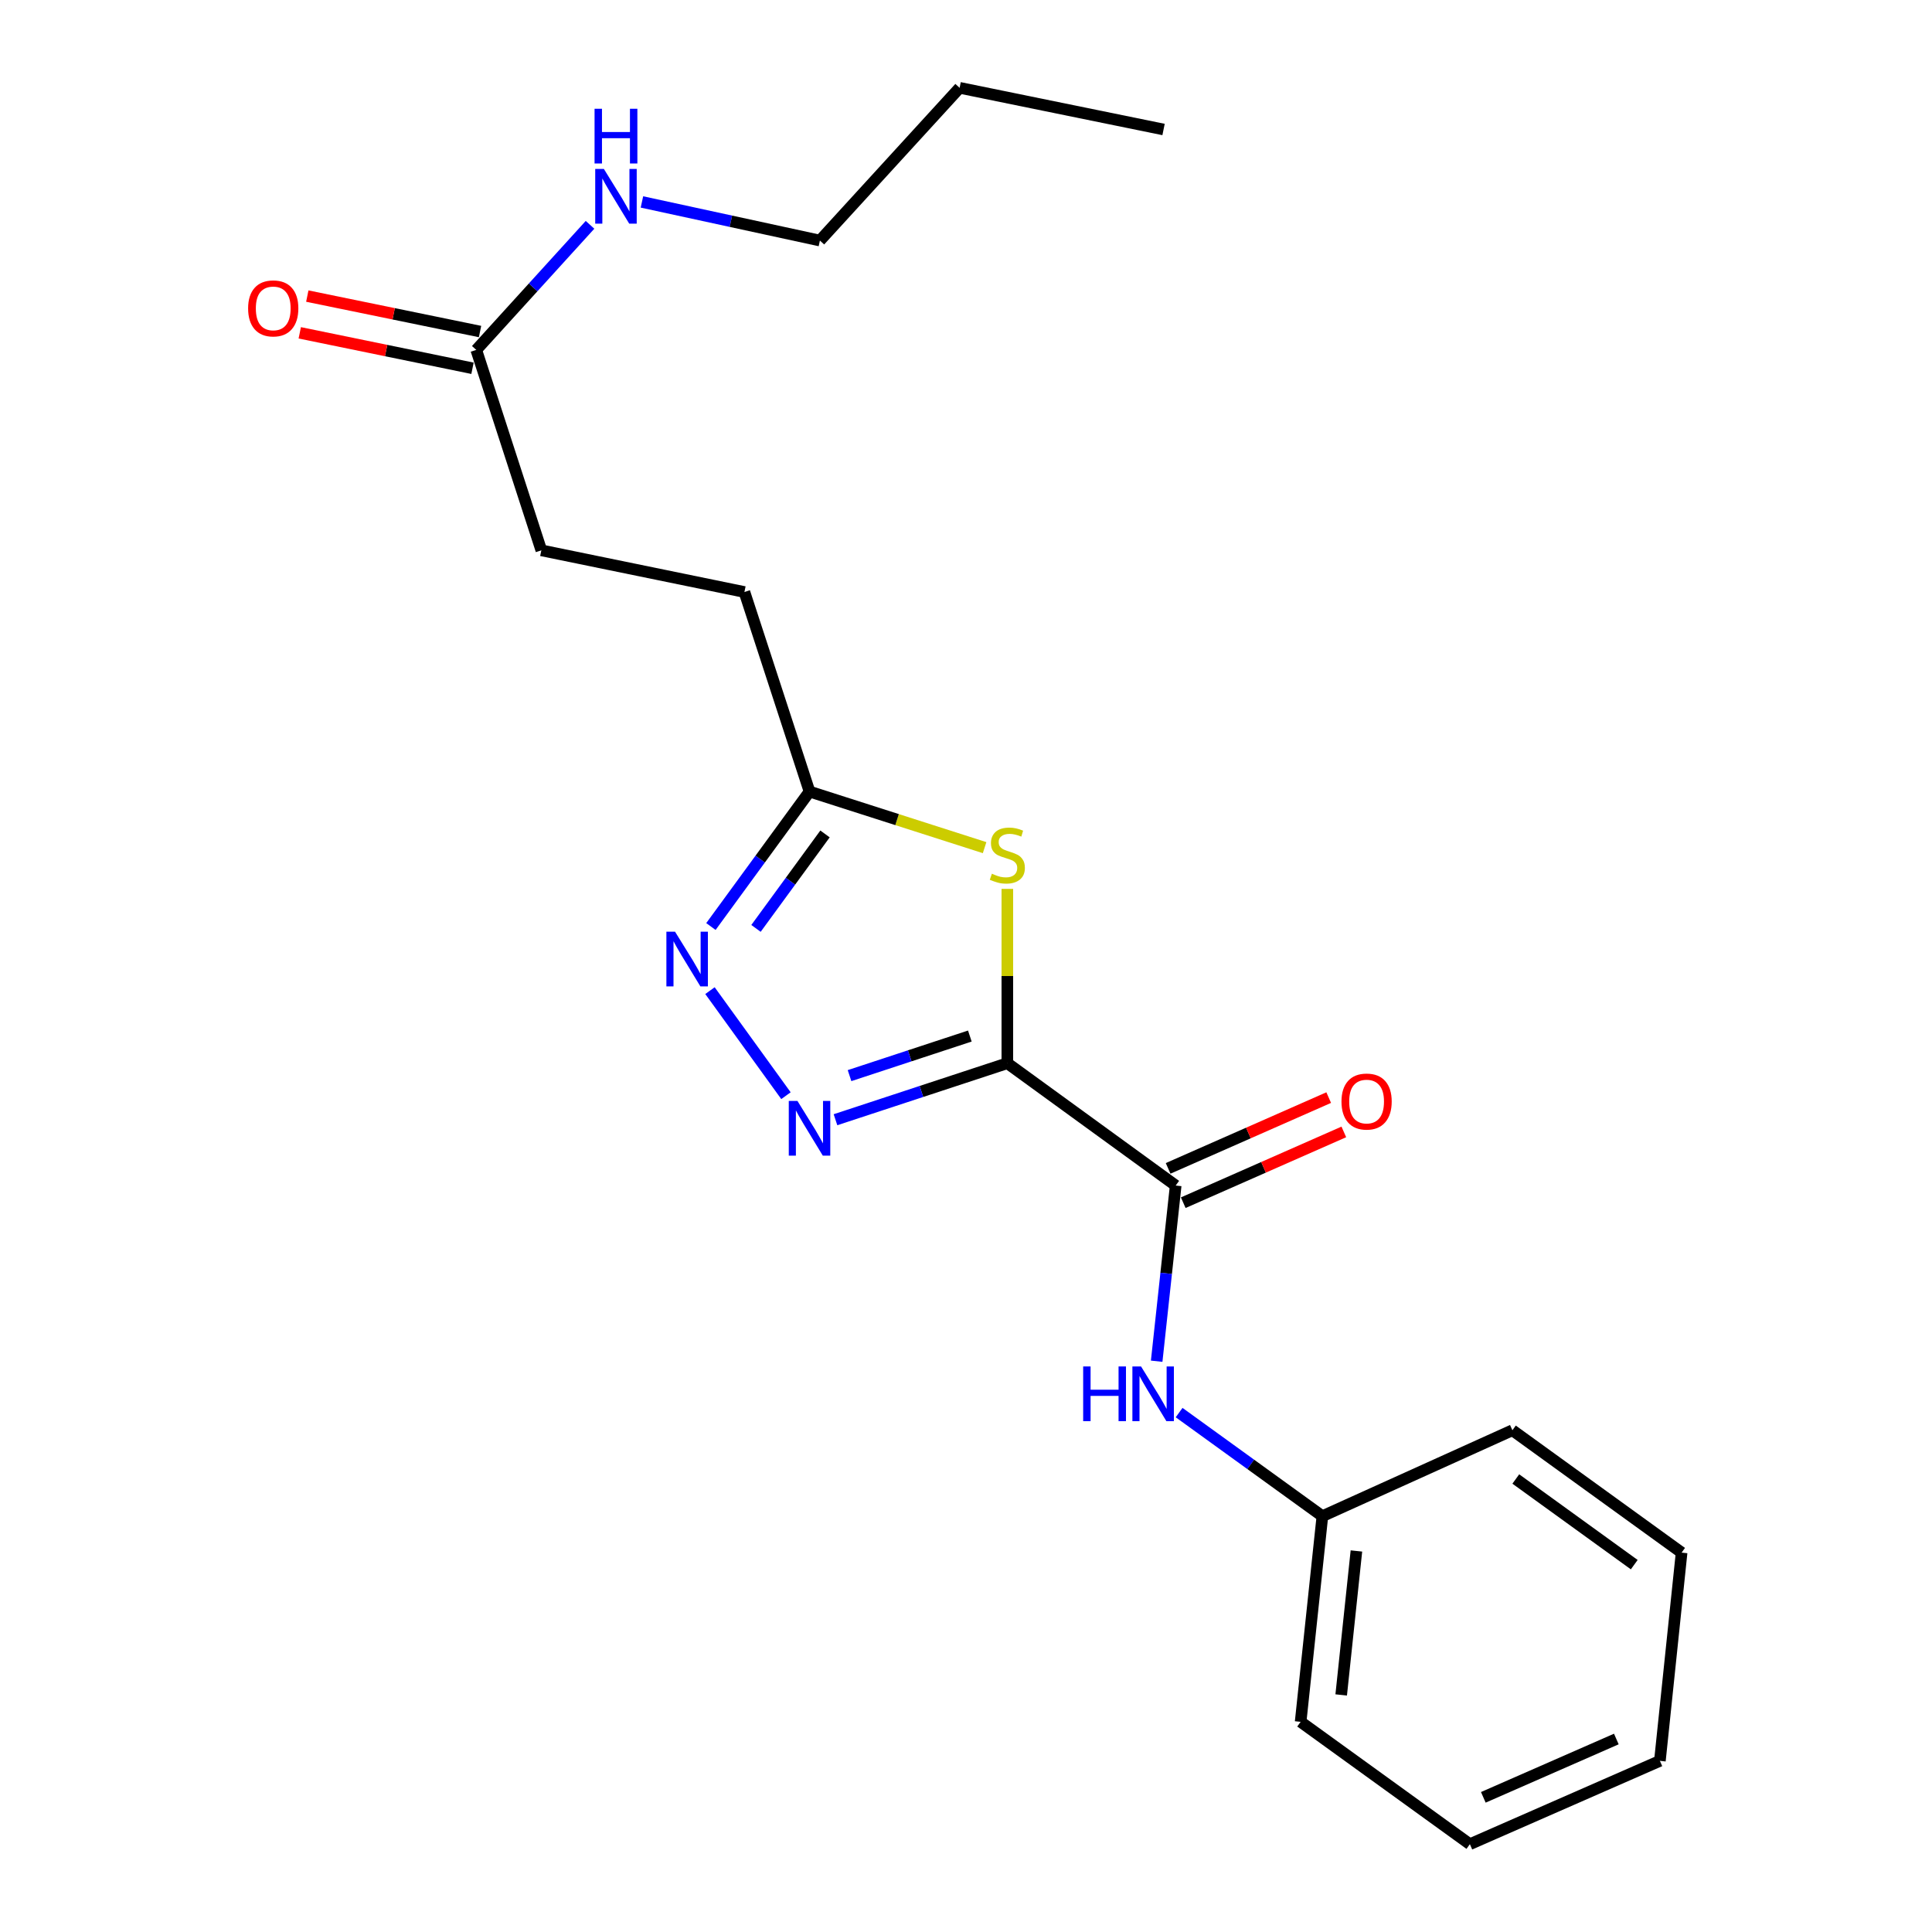 <?xml version='1.0' encoding='iso-8859-1'?>
<svg version='1.1' baseProfile='full'
              xmlns='http://www.w3.org/2000/svg'
                      xmlns:rdkit='http://www.rdkit.org/xml'
                      xmlns:xlink='http://www.w3.org/1999/xlink'
                  xml:space='preserve'
width='1000px' height='1000px' viewBox='0 0 1000 1000'>
<!-- END OF HEADER -->
<rect style='opacity:1.0;fill:#FFFFFF;stroke:none' width='1000' height='1000' x='0' y='0'> </rect>
<path class='bond-0' d='M 521.395,550.309 L 476.92,564.939' style='fill:none;fill-rule:evenodd;stroke:#000000;stroke-width:6px;stroke-linecap:butt;stroke-linejoin:miter;stroke-opacity:1' />
<path class='bond-0' d='M 476.92,564.939 L 432.444,579.569' style='fill:none;fill-rule:evenodd;stroke:#0000FF;stroke-width:6px;stroke-linecap:butt;stroke-linejoin:miter;stroke-opacity:1' />
<path class='bond-0' d='M 501.987,536.258 L 470.854,546.499' style='fill:none;fill-rule:evenodd;stroke:#000000;stroke-width:6px;stroke-linecap:butt;stroke-linejoin:miter;stroke-opacity:1' />
<path class='bond-0' d='M 470.854,546.499 L 439.721,556.74' style='fill:none;fill-rule:evenodd;stroke:#0000FF;stroke-width:6px;stroke-linecap:butt;stroke-linejoin:miter;stroke-opacity:1' />
<path class='bond-1' d='M 521.395,550.309 L 521.395,505.196' style='fill:none;fill-rule:evenodd;stroke:#000000;stroke-width:6px;stroke-linecap:butt;stroke-linejoin:miter;stroke-opacity:1' />
<path class='bond-1' d='M 521.395,505.196 L 521.395,460.084' style='fill:none;fill-rule:evenodd;stroke:#CCCC00;stroke-width:6px;stroke-linecap:butt;stroke-linejoin:miter;stroke-opacity:1' />
<path class='bond-2' d='M 521.395,550.309 L 608.532,613.634' style='fill:none;fill-rule:evenodd;stroke:#000000;stroke-width:6px;stroke-linecap:butt;stroke-linejoin:miter;stroke-opacity:1' />
<path class='bond-3' d='M 406.813,567.126 L 367.483,512.751' style='fill:none;fill-rule:evenodd;stroke:#0000FF;stroke-width:6px;stroke-linecap:butt;stroke-linejoin:miter;stroke-opacity:1' />
<path class='bond-4' d='M 509.628,438.74 L 464.319,424.227' style='fill:none;fill-rule:evenodd;stroke:#CCCC00;stroke-width:6px;stroke-linecap:butt;stroke-linejoin:miter;stroke-opacity:1' />
<path class='bond-4' d='M 464.319,424.227 L 419.01,409.714' style='fill:none;fill-rule:evenodd;stroke:#000000;stroke-width:6px;stroke-linecap:butt;stroke-linejoin:miter;stroke-opacity:1' />
<path class='bond-5' d='M 608.532,613.634 L 603.611,659.098' style='fill:none;fill-rule:evenodd;stroke:#000000;stroke-width:6px;stroke-linecap:butt;stroke-linejoin:miter;stroke-opacity:1' />
<path class='bond-5' d='M 603.611,659.098 L 598.69,704.562' style='fill:none;fill-rule:evenodd;stroke:#0000FF;stroke-width:6px;stroke-linecap:butt;stroke-linejoin:miter;stroke-opacity:1' />
<path class='bond-7' d='M 612.447,622.515 L 654.005,604.196' style='fill:none;fill-rule:evenodd;stroke:#000000;stroke-width:6px;stroke-linecap:butt;stroke-linejoin:miter;stroke-opacity:1' />
<path class='bond-7' d='M 654.005,604.196 L 695.563,585.878' style='fill:none;fill-rule:evenodd;stroke:#FF0000;stroke-width:6px;stroke-linecap:butt;stroke-linejoin:miter;stroke-opacity:1' />
<path class='bond-7' d='M 604.617,604.752 L 646.175,586.434' style='fill:none;fill-rule:evenodd;stroke:#000000;stroke-width:6px;stroke-linecap:butt;stroke-linejoin:miter;stroke-opacity:1' />
<path class='bond-7' d='M 646.175,586.434 L 687.734,568.115' style='fill:none;fill-rule:evenodd;stroke:#FF0000;stroke-width:6px;stroke-linecap:butt;stroke-linejoin:miter;stroke-opacity:1' />
<path class='bond-21' d='M 367.971,479.565 L 393.49,444.639' style='fill:none;fill-rule:evenodd;stroke:#0000FF;stroke-width:6px;stroke-linecap:butt;stroke-linejoin:miter;stroke-opacity:1' />
<path class='bond-21' d='M 393.49,444.639 L 419.01,409.714' style='fill:none;fill-rule:evenodd;stroke:#000000;stroke-width:6px;stroke-linecap:butt;stroke-linejoin:miter;stroke-opacity:1' />
<path class='bond-21' d='M 391.3,480.539 L 409.164,456.092' style='fill:none;fill-rule:evenodd;stroke:#0000FF;stroke-width:6px;stroke-linecap:butt;stroke-linejoin:miter;stroke-opacity:1' />
<path class='bond-21' d='M 409.164,456.092 L 427.027,431.644' style='fill:none;fill-rule:evenodd;stroke:#000000;stroke-width:6px;stroke-linecap:butt;stroke-linejoin:miter;stroke-opacity:1' />
<path class='bond-10' d='M 419.01,409.714 L 385.309,306.423' style='fill:none;fill-rule:evenodd;stroke:#000000;stroke-width:6px;stroke-linecap:butt;stroke-linejoin:miter;stroke-opacity:1' />
<path class='bond-11' d='M 610.306,731.152 L 647.385,757.961' style='fill:none;fill-rule:evenodd;stroke:#0000FF;stroke-width:6px;stroke-linecap:butt;stroke-linejoin:miter;stroke-opacity:1' />
<path class='bond-11' d='M 647.385,757.961 L 684.464,784.769' style='fill:none;fill-rule:evenodd;stroke:#000000;stroke-width:6px;stroke-linecap:butt;stroke-linejoin:miter;stroke-opacity:1' />
<path class='bond-6' d='M 246.515,181.11 L 280.195,284.854' style='fill:none;fill-rule:evenodd;stroke:#000000;stroke-width:6px;stroke-linecap:butt;stroke-linejoin:miter;stroke-opacity:1' />
<path class='bond-8' d='M 248.467,171.602 L 203.762,162.427' style='fill:none;fill-rule:evenodd;stroke:#000000;stroke-width:6px;stroke-linecap:butt;stroke-linejoin:miter;stroke-opacity:1' />
<path class='bond-8' d='M 203.762,162.427 L 159.056,153.252' style='fill:none;fill-rule:evenodd;stroke:#FF0000;stroke-width:6px;stroke-linecap:butt;stroke-linejoin:miter;stroke-opacity:1' />
<path class='bond-8' d='M 244.564,190.617 L 199.859,181.442' style='fill:none;fill-rule:evenodd;stroke:#000000;stroke-width:6px;stroke-linecap:butt;stroke-linejoin:miter;stroke-opacity:1' />
<path class='bond-8' d='M 199.859,181.442 L 155.154,172.267' style='fill:none;fill-rule:evenodd;stroke:#FF0000;stroke-width:6px;stroke-linecap:butt;stroke-linejoin:miter;stroke-opacity:1' />
<path class='bond-9' d='M 246.515,181.11 L 275.956,148.74' style='fill:none;fill-rule:evenodd;stroke:#000000;stroke-width:6px;stroke-linecap:butt;stroke-linejoin:miter;stroke-opacity:1' />
<path class='bond-9' d='M 275.956,148.74 L 305.397,116.37' style='fill:none;fill-rule:evenodd;stroke:#0000FF;stroke-width:6px;stroke-linecap:butt;stroke-linejoin:miter;stroke-opacity:1' />
<path class='bond-13' d='M 332.264,104.525 L 378.322,114.519' style='fill:none;fill-rule:evenodd;stroke:#0000FF;stroke-width:6px;stroke-linecap:butt;stroke-linejoin:miter;stroke-opacity:1' />
<path class='bond-13' d='M 378.322,114.519 L 424.38,124.514' style='fill:none;fill-rule:evenodd;stroke:#000000;stroke-width:6px;stroke-linecap:butt;stroke-linejoin:miter;stroke-opacity:1' />
<path class='bond-12' d='M 385.309,306.423 L 280.195,284.854' style='fill:none;fill-rule:evenodd;stroke:#000000;stroke-width:6px;stroke-linecap:butt;stroke-linejoin:miter;stroke-opacity:1' />
<path class='bond-14' d='M 684.464,784.769 L 673.205,891.22' style='fill:none;fill-rule:evenodd;stroke:#000000;stroke-width:6px;stroke-linecap:butt;stroke-linejoin:miter;stroke-opacity:1' />
<path class='bond-14' d='M 702.079,802.778 L 694.198,877.294' style='fill:none;fill-rule:evenodd;stroke:#000000;stroke-width:6px;stroke-linecap:butt;stroke-linejoin:miter;stroke-opacity:1' />
<path class='bond-15' d='M 684.464,784.769 L 782.816,740.295' style='fill:none;fill-rule:evenodd;stroke:#000000;stroke-width:6px;stroke-linecap:butt;stroke-linejoin:miter;stroke-opacity:1' />
<path class='bond-16' d='M 424.38,124.514 L 496.699,45.455' style='fill:none;fill-rule:evenodd;stroke:#000000;stroke-width:6px;stroke-linecap:butt;stroke-linejoin:miter;stroke-opacity:1' />
<path class='bond-19' d='M 673.205,891.22 L 760.806,954.545' style='fill:none;fill-rule:evenodd;stroke:#000000;stroke-width:6px;stroke-linecap:butt;stroke-linejoin:miter;stroke-opacity:1' />
<path class='bond-18' d='M 782.816,740.295 L 870.395,803.631' style='fill:none;fill-rule:evenodd;stroke:#000000;stroke-width:6px;stroke-linecap:butt;stroke-linejoin:miter;stroke-opacity:1' />
<path class='bond-18' d='M 784.578,765.525 L 845.883,809.86' style='fill:none;fill-rule:evenodd;stroke:#000000;stroke-width:6px;stroke-linecap:butt;stroke-linejoin:miter;stroke-opacity:1' />
<path class='bond-17' d='M 496.699,45.455 L 602.256,67.023' style='fill:none;fill-rule:evenodd;stroke:#000000;stroke-width:6px;stroke-linecap:butt;stroke-linejoin:miter;stroke-opacity:1' />
<path class='bond-20' d='M 870.395,803.631 L 859.158,911.419' style='fill:none;fill-rule:evenodd;stroke:#000000;stroke-width:6px;stroke-linecap:butt;stroke-linejoin:miter;stroke-opacity:1' />
<path class='bond-22' d='M 760.806,954.545 L 859.158,911.419' style='fill:none;fill-rule:evenodd;stroke:#000000;stroke-width:6px;stroke-linecap:butt;stroke-linejoin:miter;stroke-opacity:1' />
<path class='bond-22' d='M 767.763,930.299 L 836.61,900.11' style='fill:none;fill-rule:evenodd;stroke:#000000;stroke-width:6px;stroke-linecap:butt;stroke-linejoin:miter;stroke-opacity:1' />
<path  class='atom-1' d='M 412.75 569.828
L 422.03 584.828
Q 422.95 586.308, 424.43 588.988
Q 425.91 591.668, 425.99 591.828
L 425.99 569.828
L 429.75 569.828
L 429.75 598.148
L 425.87 598.148
L 415.91 581.748
Q 414.75 579.828, 413.51 577.628
Q 412.31 575.428, 411.95 574.748
L 411.95 598.148
L 408.27 598.148
L 408.27 569.828
L 412.75 569.828
' fill='#0000FF'/>
<path  class='atom-2' d='M 513.395 452.229
Q 513.715 452.349, 515.035 452.909
Q 516.355 453.469, 517.795 453.829
Q 519.275 454.149, 520.715 454.149
Q 523.395 454.149, 524.955 452.869
Q 526.515 451.549, 526.515 449.269
Q 526.515 447.709, 525.715 446.749
Q 524.955 445.789, 523.755 445.269
Q 522.555 444.749, 520.555 444.149
Q 518.035 443.389, 516.515 442.669
Q 515.035 441.949, 513.955 440.429
Q 512.915 438.909, 512.915 436.349
Q 512.915 432.789, 515.315 430.589
Q 517.755 428.389, 522.555 428.389
Q 525.835 428.389, 529.555 429.949
L 528.635 433.029
Q 525.235 431.629, 522.675 431.629
Q 519.915 431.629, 518.395 432.789
Q 516.875 433.909, 516.915 435.869
Q 516.915 437.389, 517.675 438.309
Q 518.475 439.229, 519.595 439.749
Q 520.755 440.269, 522.675 440.869
Q 525.235 441.669, 526.755 442.469
Q 528.275 443.269, 529.355 444.909
Q 530.475 446.509, 530.475 449.269
Q 530.475 453.189, 527.835 455.309
Q 525.235 457.389, 520.875 457.389
Q 518.355 457.389, 516.435 456.829
Q 514.555 456.309, 512.315 455.389
L 513.395 452.229
' fill='#CCCC00'/>
<path  class='atom-4' d='M 349.403 482.249
L 358.683 497.249
Q 359.603 498.729, 361.083 501.409
Q 362.563 504.089, 362.643 504.249
L 362.643 482.249
L 366.403 482.249
L 366.403 510.569
L 362.523 510.569
L 352.563 494.169
Q 351.403 492.249, 350.163 490.049
Q 348.963 487.849, 348.603 487.169
L 348.603 510.569
L 344.923 510.569
L 344.923 482.249
L 349.403 482.249
' fill='#0000FF'/>
<path  class='atom-6' d='M 560.643 707.273
L 564.483 707.273
L 564.483 719.313
L 578.963 719.313
L 578.963 707.273
L 582.803 707.273
L 582.803 735.593
L 578.963 735.593
L 578.963 722.513
L 564.483 722.513
L 564.483 735.593
L 560.643 735.593
L 560.643 707.273
' fill='#0000FF'/>
<path  class='atom-6' d='M 590.603 707.273
L 599.883 722.273
Q 600.803 723.753, 602.283 726.433
Q 603.763 729.113, 603.843 729.273
L 603.843 707.273
L 607.603 707.273
L 607.603 735.593
L 603.723 735.593
L 593.763 719.193
Q 592.603 717.273, 591.363 715.073
Q 590.163 712.873, 589.803 712.193
L 589.803 735.593
L 586.123 735.593
L 586.123 707.273
L 590.603 707.273
' fill='#0000FF'/>
<path  class='atom-8' d='M 694.348 570.156
Q 694.348 563.356, 697.708 559.556
Q 701.068 555.756, 707.348 555.756
Q 713.628 555.756, 716.988 559.556
Q 720.348 563.356, 720.348 570.156
Q 720.348 577.036, 716.948 580.956
Q 713.548 584.836, 707.348 584.836
Q 701.108 584.836, 697.708 580.956
Q 694.348 577.076, 694.348 570.156
M 707.348 581.636
Q 711.668 581.636, 713.988 578.756
Q 716.348 575.836, 716.348 570.156
Q 716.348 564.596, 713.988 561.796
Q 711.668 558.956, 707.348 558.956
Q 703.028 558.956, 700.668 561.756
Q 698.348 564.556, 698.348 570.156
Q 698.348 575.876, 700.668 578.756
Q 703.028 581.636, 707.348 581.636
' fill='#FF0000'/>
<path  class='atom-9' d='M 128.423 159.621
Q 128.423 152.821, 131.783 149.021
Q 135.143 145.221, 141.423 145.221
Q 147.703 145.221, 151.063 149.021
Q 154.423 152.821, 154.423 159.621
Q 154.423 166.501, 151.023 170.421
Q 147.623 174.301, 141.423 174.301
Q 135.183 174.301, 131.783 170.421
Q 128.423 166.541, 128.423 159.621
M 141.423 171.101
Q 145.743 171.101, 148.063 168.221
Q 150.423 165.301, 150.423 159.621
Q 150.423 154.061, 148.063 151.261
Q 145.743 148.421, 141.423 148.421
Q 137.103 148.421, 134.743 151.221
Q 132.423 154.021, 132.423 159.621
Q 132.423 165.341, 134.743 168.221
Q 137.103 171.101, 141.423 171.101
' fill='#FF0000'/>
<path  class='atom-10' d='M 312.564 87.448
L 321.844 102.448
Q 322.764 103.928, 324.244 106.608
Q 325.724 109.288, 325.804 109.448
L 325.804 87.448
L 329.564 87.448
L 329.564 115.768
L 325.684 115.768
L 315.724 99.368
Q 314.564 97.448, 313.324 95.248
Q 312.124 93.048, 311.764 92.368
L 311.764 115.768
L 308.084 115.768
L 308.084 87.448
L 312.564 87.448
' fill='#0000FF'/>
<path  class='atom-10' d='M 307.744 56.296
L 311.584 56.296
L 311.584 68.336
L 326.064 68.336
L 326.064 56.296
L 329.904 56.296
L 329.904 84.616
L 326.064 84.616
L 326.064 71.536
L 311.584 71.536
L 311.584 84.616
L 307.744 84.616
L 307.744 56.296
' fill='#0000FF'/>
</svg>
